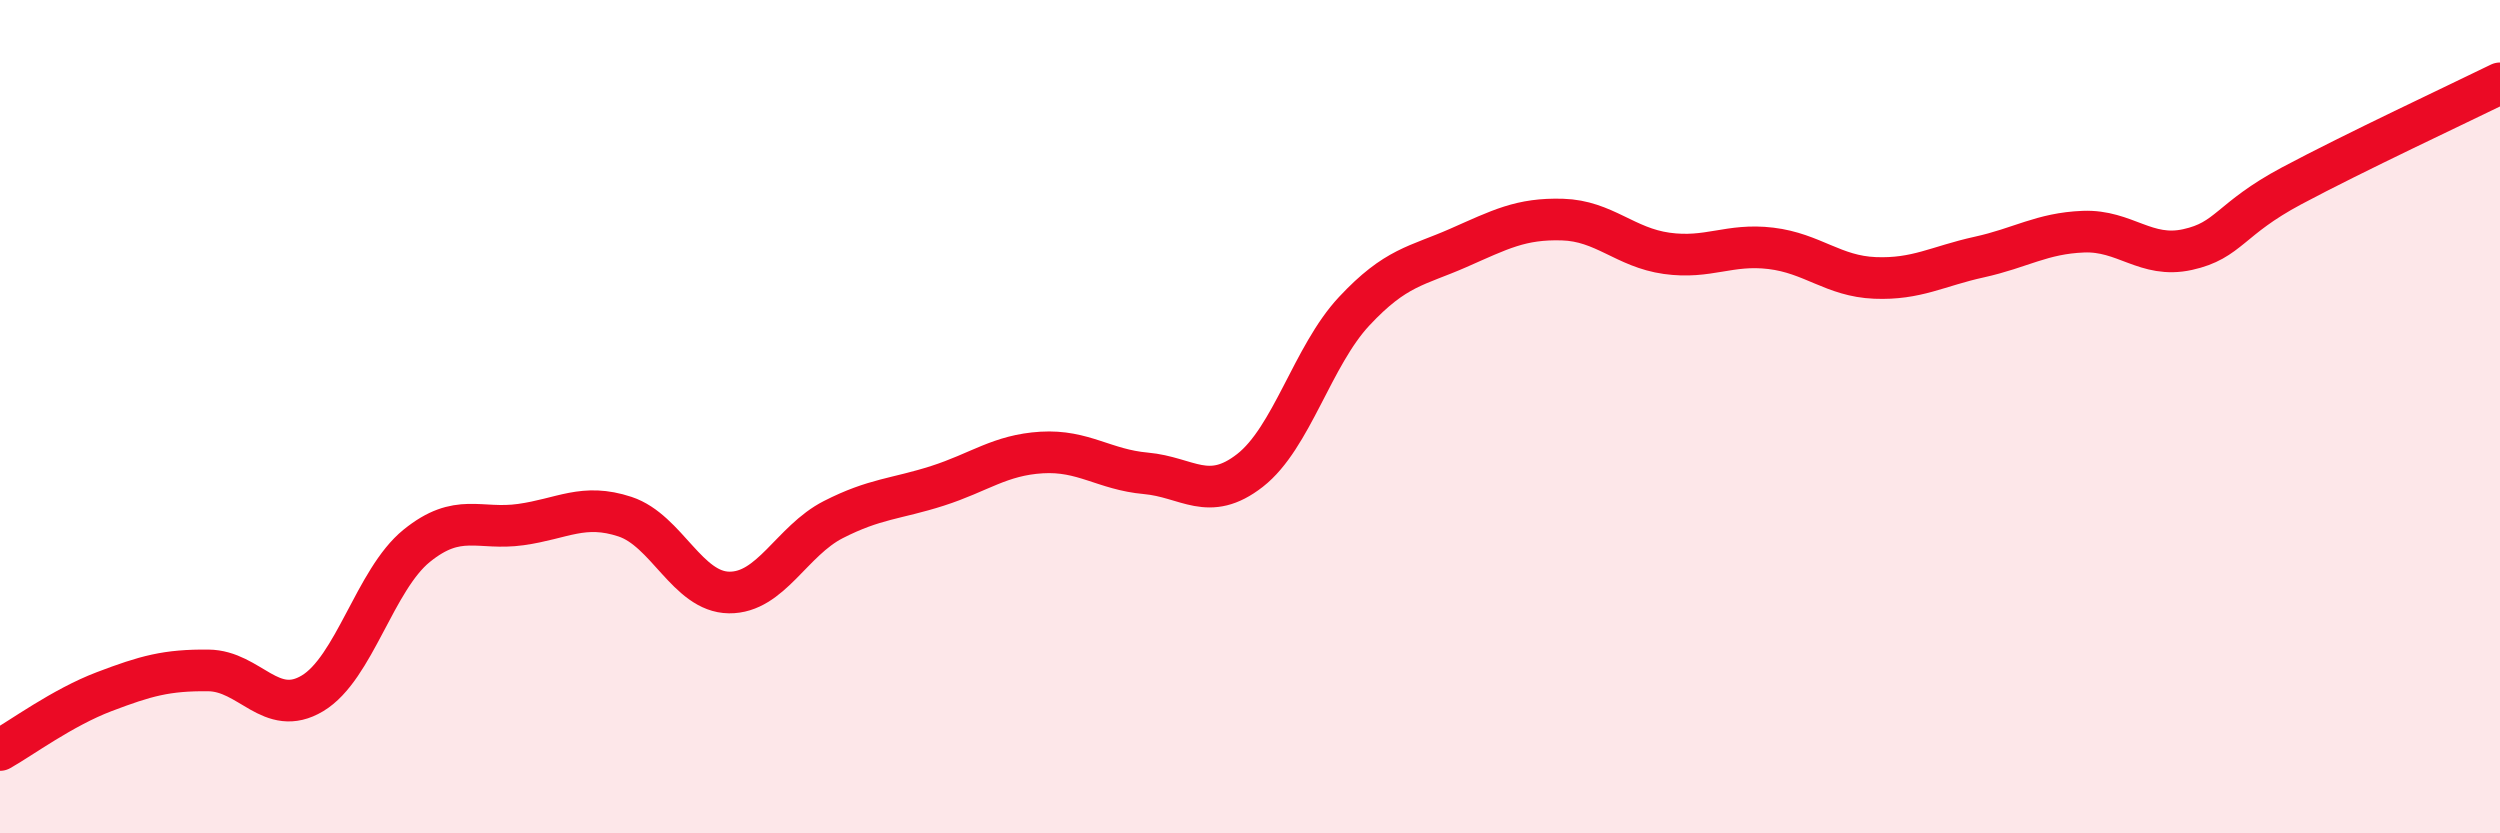 
    <svg width="60" height="20" viewBox="0 0 60 20" xmlns="http://www.w3.org/2000/svg">
      <path
        d="M 0,18 C 0.5,17.72 1.5,16.98 2.5,16.6 C 3.5,16.22 4,16.08 5,16.09 C 6,16.1 6.5,17.24 7.5,16.64 C 8.5,16.04 9,13.91 10,13.1 C 11,12.29 11.5,12.73 12.5,12.59 C 13.5,12.45 14,12.07 15,12.4 C 16,12.73 16.5,14.21 17.5,14.22 C 18.5,14.23 19,12.98 20,12.47 C 21,11.96 21.5,11.98 22.5,11.66 C 23.5,11.34 24,10.92 25,10.86 C 26,10.8 26.5,11.27 27.5,11.36 C 28.5,11.45 29,12.07 30,11.29 C 31,10.51 31.5,8.54 32.5,7.47 C 33.5,6.4 34,6.39 35,5.95 C 36,5.51 36.5,5.24 37.5,5.27 C 38.5,5.3 39,5.94 40,6.08 C 41,6.22 41.5,5.84 42.5,5.96 C 43.5,6.08 44,6.63 45,6.67 C 46,6.71 46.5,6.39 47.5,6.17 C 48.5,5.95 49,5.6 50,5.56 C 51,5.52 51.5,6.21 52.5,5.99 C 53.5,5.77 53.5,5.26 55,4.46 C 56.5,3.66 59,2.49 60,2L60 20L0 20Z"
        fill="#EB0A25"
        opacity="0.1"
        stroke-linecap="round"
        stroke-linejoin="round"
      />
      <path
        d="M 0,18 C 0.5,17.72 1.5,16.98 2.5,16.6 C 3.5,16.22 4,16.08 5,16.09 C 6,16.1 6.5,17.24 7.5,16.64 C 8.5,16.04 9,13.91 10,13.1 C 11,12.29 11.5,12.73 12.5,12.59 C 13.5,12.45 14,12.07 15,12.4 C 16,12.73 16.5,14.21 17.5,14.22 C 18.5,14.23 19,12.98 20,12.47 C 21,11.96 21.5,11.98 22.5,11.66 C 23.5,11.34 24,10.92 25,10.86 C 26,10.8 26.5,11.27 27.5,11.36 C 28.5,11.45 29,12.07 30,11.29 C 31,10.51 31.5,8.54 32.5,7.47 C 33.5,6.4 34,6.39 35,5.95 C 36,5.51 36.5,5.24 37.5,5.27 C 38.5,5.3 39,5.94 40,6.08 C 41,6.22 41.5,5.84 42.5,5.96 C 43.5,6.08 44,6.63 45,6.67 C 46,6.71 46.5,6.39 47.5,6.17 C 48.5,5.95 49,5.6 50,5.56 C 51,5.52 51.5,6.21 52.5,5.99 C 53.5,5.77 53.5,5.26 55,4.46 C 56.5,3.66 59,2.49 60,2"
        stroke="#EB0A25"
        stroke-width="1"
        fill="none"
        stroke-linecap="round"
        stroke-linejoin="round"
      />
    </svg>
  